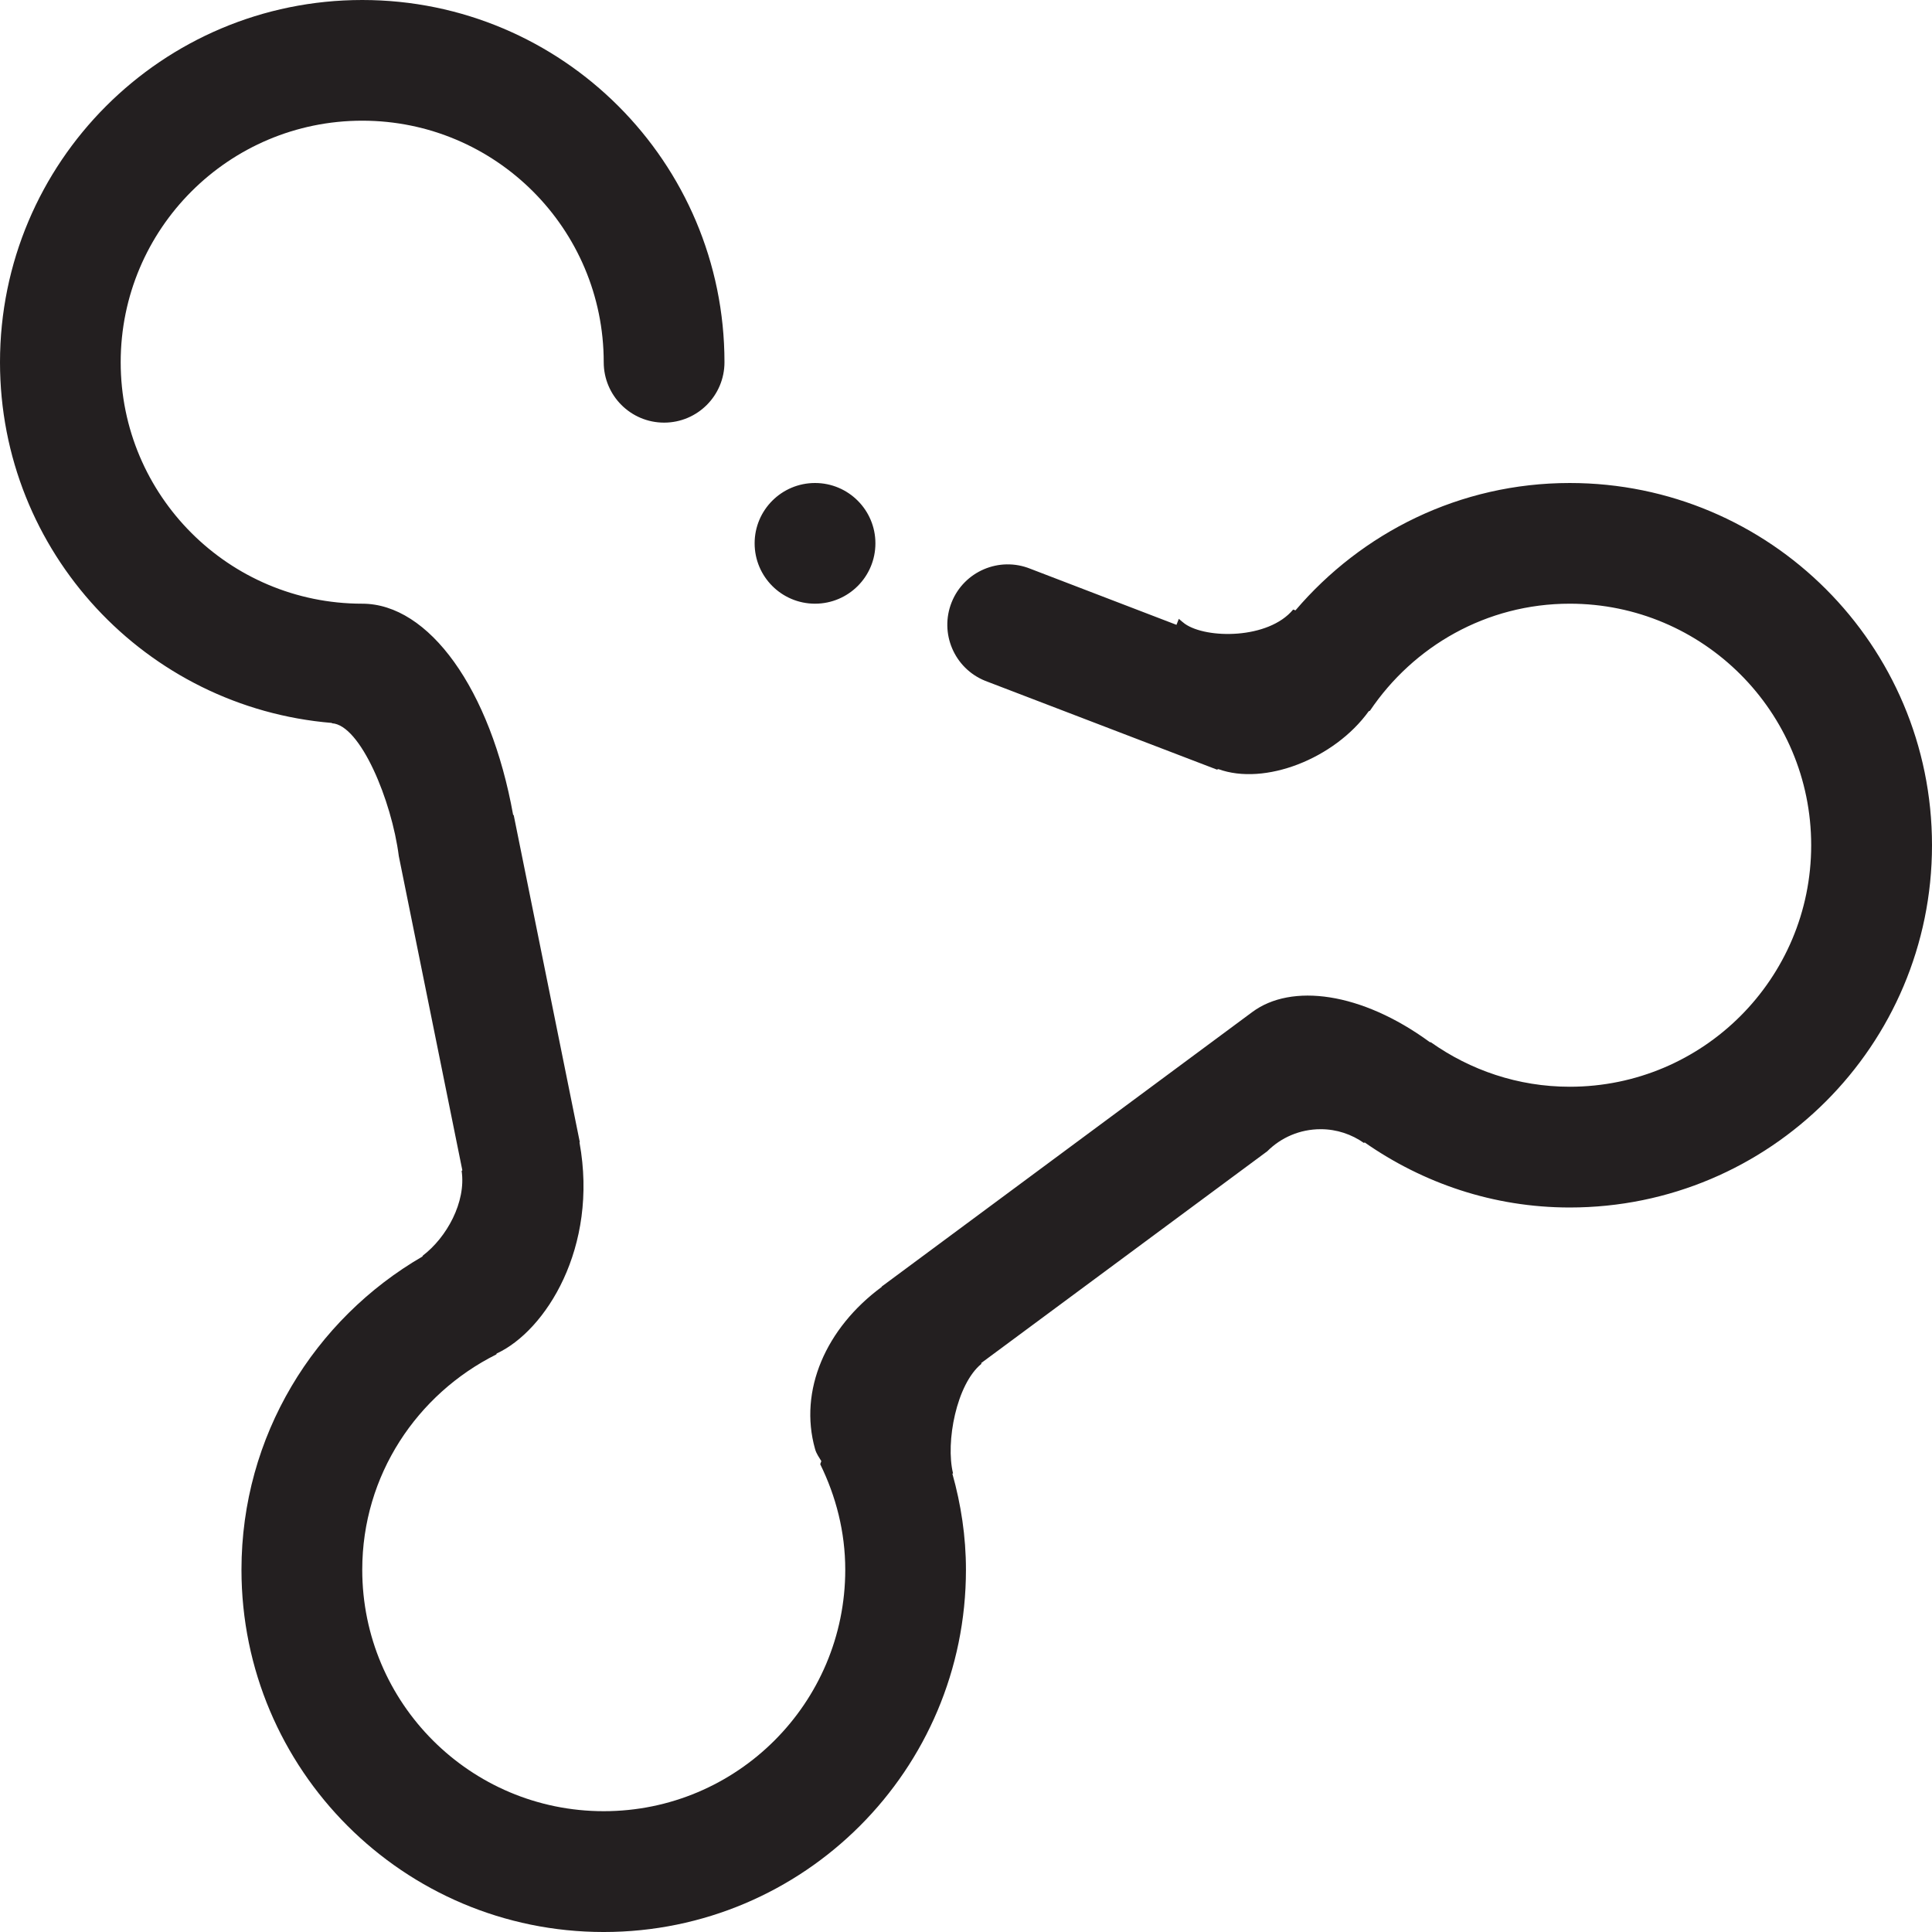 <?xml version="1.0" encoding="utf-8"?>
<!-- Generator: Adobe Illustrator 16.0.0, SVG Export Plug-In . SVG Version: 6.00 Build 0)  -->
<!DOCTYPE svg PUBLIC "-//W3C//DTD SVG 1.1//EN" "http://www.w3.org/Graphics/SVG/1.1/DTD/svg11.dtd">
<svg version="1.1" id="Layer_1" xmlns="http://www.w3.org/2000/svg" xmlns:xlink="http://www.w3.org/1999/xlink" x="0px" y="0px"
	 width="512px" height="512px" viewBox="0 0 512 512" enable-background="new 0 0 512 512" xml:space="preserve">
<path fill-rule="evenodd" clip-rule="evenodd" fill="#231F20" d="M415.999,319.998c-20.281,0-38.906-6.469-54.359-17.25
	c-0.047,0.062-0.109,0.109-0.172,0.156c-3.25-2.281-7.188-3.656-11.469-3.656c-5.531,0-10.531,2.219-14.156,5.844l-75.813,56.126
	c0.016,0.062,0.047,0.141,0.062,0.203c-6.614,5.375-9.551,20.75-7.528,29.031c-0.07,0.031-0.102,0.047-0.172,0.094
	c2.273,8.109,3.594,16.594,3.594,25.453c0,53.016-42.961,96.001-95.993,96.001c-53.016,0-96.001-42.985-96.001-96.001
	c0-35.5,19.329-66.422,47.993-83.031c0-0.062,0-0.125,0-0.172c6.383-4.829,11.57-14.235,10.352-22.501
	c0.062-0.062,0.117-0.109,0.188-0.156l-16.836-83.254c-1.883-14.751-10.195-34.806-17.719-35.212c0-0.039,0-0.055,0-0.086
	C38.688,187.517,0,146.313,0,95.993C0,42.984,42.969,0,96,0c53.008,0,95.993,42.984,95.993,95.993c0,8.844-7.156,16.008-16,16.008
	s-16-7.164-16-16.008c0-35.345-28.649-64.009-63.993-64.009c-35.352,0-64.016,28.664-64.016,64.009
	c0,35.352,28.664,63.992,64.016,63.992c17.664,0,33.984,22.586,39.992,56h0.141l17.508,86.622l-0.062,0.188
	c5.07,27.812-9.032,49.938-21.946,55.892l-0.102,0.25C110.54,369.437,96,390.921,96,415.999c0,35.344,28.641,63.985,63.993,63.985
	c35.344,0,64.008-28.642,64.008-63.985c0-10.062-2.477-19.5-6.633-27.969l0.289-0.828c-0.594-1.016-1.312-1.922-1.664-3.219
	c-4.359-15.5,2.867-32.016,17.649-42.922l0.031-0.125l98.216-72.751c10.328-7.656,28.844-5.312,47.016,7.984l0.297,0.047
	c10.406,7.359,23.062,11.781,36.797,11.781c35.344,0,63.985-28.652,63.985-63.996c0-35.353-28.642-64.017-63.985-64.017
	c-22.109,0-41.453,11.305-52.953,28.375l-0.312,0.117c-9.094,12.625-27.594,19.82-39.86,15.344l-0.375,0.133l-61.422-23.531
	c-8.192-3.312-12.161-12.625-8.872-20.828c3.289-8.195,12.622-12.164,20.825-8.875l38.75,14.867
	c0.203-0.539,0.422-1.055,0.625-1.594c0.516,0.438,1.016,0.914,1.594,1.32c5.703,4.023,22.142,4.141,28.704-3.781
	c0.203,0.07,0.406,0.156,0.609,0.219c17.562-20.586,43.516-33.75,72.688-33.75c53.016,0,96.001,42.969,96.001,96.001
	C512,277.014,469.015,319.998,415.999,319.998L415.999,319.998z M215.993,159.985c-8.844,0-16.008-7.156-16.008-16
	c0-8.82,7.164-15.984,16.008-15.984c8.836,0,16,7.164,16,15.984C231.994,152.829,224.83,159.985,215.993,159.985L215.993,159.985z"
	/>
</svg>
